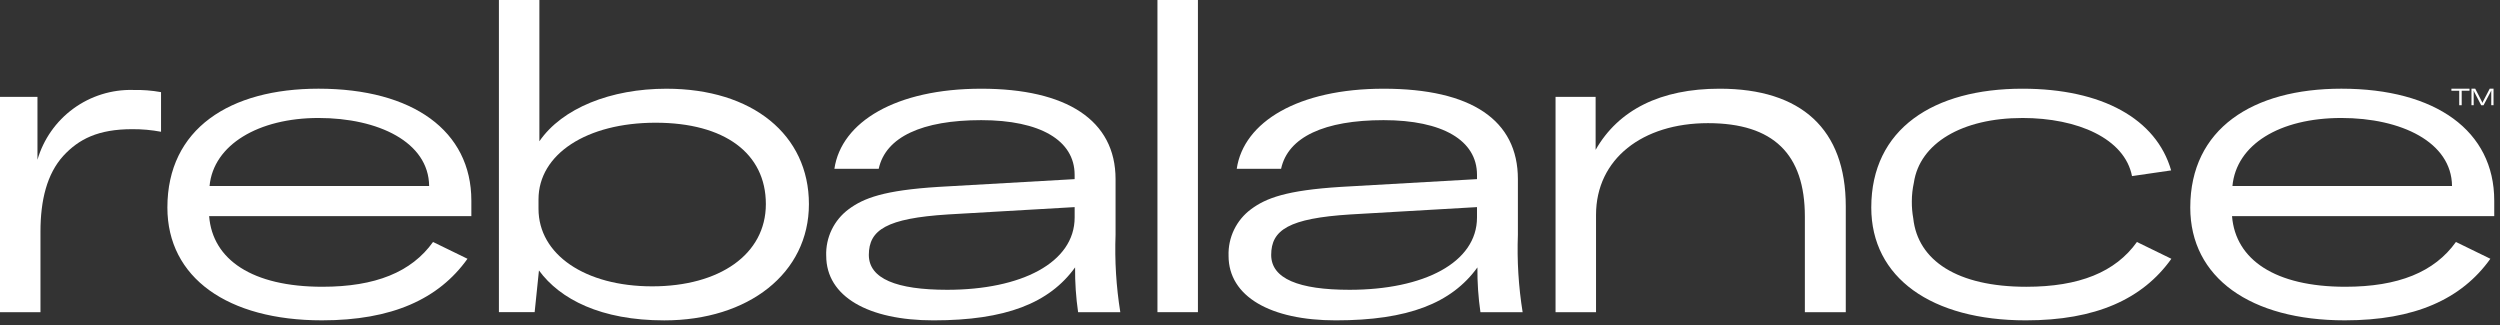 <svg width="369" height="48" viewBox="0 0 369 48" fill="none" xmlns="http://www.w3.org/2000/svg">
<rect x="0" y="0" width="369" height="48" fill="#333333" stroke="none"/>
<g clip-path="url(#clip0_357_2)">
<path d="M19.637 13.282C21.022 13.246 22.406 13.353 23.769 13.6V19.448C22.365 19.184 20.939 19.056 19.51 19.067C14.491 19.067 11.63 20.529 9.342 23.008C6.927 25.678 5.973 29.553 5.973 34.193V46.077H0V14.299H5.53V23.577C6.417 20.545 8.281 17.891 10.833 16.028C13.385 14.165 16.481 13.198 19.639 13.277L19.637 13.282Z" fill="white"/>
<path d="M69.568 31.904H30.868C31.376 38.324 37.224 42.326 47.583 42.326C55.399 42.326 60.738 40.165 63.916 35.716L69.001 38.195C64.742 44.17 57.816 47.282 47.521 47.282C33.603 47.282 24.706 40.989 24.706 30.631C24.706 19.001 33.92 13.09 47.012 13.09C60.93 13.09 69.572 19.319 69.572 29.614V31.902L69.568 31.904ZM63.341 27.455C63.277 20.972 55.841 17.414 47.008 17.414C38.175 17.414 31.501 21.355 30.929 27.455H63.341Z" fill="white"/>
<path d="M79.55 39.911L78.914 46.074H73.64V0H79.613V20.85C82.982 15.956 90.162 13.095 98.362 13.095C111.072 13.095 119.397 19.895 119.397 30.128C119.397 40.361 110.437 47.288 98.044 47.288C88.702 47.288 82.664 44.173 79.549 39.917L79.55 39.911ZM113.041 30.124C113.041 22.624 106.941 18.113 96.771 18.113C86.601 18.113 79.484 22.753 79.484 29.425V30.825C79.484 37.561 86.347 42.264 96.262 42.264C106.177 42.264 113.041 37.559 113.041 30.124Z" fill="white"/>
<path d="M121.947 37.752C121.902 36.426 122.179 35.109 122.754 33.913C123.33 32.718 124.187 31.68 125.252 30.889C127.477 29.236 130.462 28.089 138.534 27.584L158.615 26.44V25.804C158.615 20.719 153.53 17.734 144.824 17.734C136.118 17.734 130.715 20.213 129.698 24.914H123.157C124.174 17.988 132.244 13.094 144.828 13.094C157.412 13.094 164.657 17.734 164.657 26.44V34.64C164.515 38.467 164.749 42.298 165.357 46.079H159.128C158.811 43.89 158.662 41.681 158.683 39.469C154.869 44.745 148.452 47.285 137.775 47.285C128.175 47.285 121.95 43.785 121.95 37.753L121.947 37.752ZM158.618 32.095V30.57L139.933 31.651C130.846 32.223 128.24 33.939 128.24 37.626C128.24 41.126 132.308 42.774 139.806 42.774C150.737 42.774 158.618 38.774 158.618 32.098V32.095Z" fill="white"/>
<path d="M176.813 46.076H170.84V0H176.813V46.076Z" fill="white"/>
<path d="M181.336 37.752C181.291 36.426 181.568 35.109 182.143 33.913C182.719 32.718 183.576 31.68 184.641 30.889C186.866 29.236 189.853 28.089 197.923 27.584L218.005 26.44V25.804C218.005 20.719 212.92 17.734 204.214 17.734C195.508 17.734 190.105 20.213 189.088 24.914H182.543C183.56 17.988 191.63 13.094 204.214 13.094C217.179 13.094 224.041 17.734 224.041 26.44V34.64C223.899 38.467 224.134 42.298 224.741 46.079H218.512C218.195 43.89 218.046 41.681 218.067 39.469C214.253 44.745 207.836 47.285 197.159 47.285C187.559 47.285 181.334 43.785 181.334 37.753L181.336 37.752ZM218.005 32.095V30.57L199.32 31.651C190.233 32.223 187.627 33.939 187.627 37.626C187.627 41.126 191.695 42.774 199.193 42.774C210.124 42.774 218.005 38.774 218.005 32.098V32.095Z" fill="white"/>
<path d="M229.603 14.3H235.514V22.116C238.883 16.205 245.114 13.092 253.814 13.092C265.889 13.092 272.436 19.067 272.436 30.442V46.076H266.398V31.968C266.398 22.754 261.758 18.177 252.098 18.177C242.438 18.177 235.574 23.453 235.574 31.714V46.077H229.599V14.3H229.603Z" fill="white"/>
<path d="M368.148 31.904H329.448C329.956 38.324 335.804 42.326 346.163 42.326C353.979 42.326 359.318 40.165 362.496 35.716L367.579 38.195C363.322 44.17 356.394 47.282 346.099 47.282C332.181 47.282 323.284 40.989 323.284 30.631C323.284 19.001 332.498 13.09 345.59 13.09C359.508 13.09 368.15 19.319 368.15 29.614V31.902L368.148 31.904ZM361.919 27.455C361.855 20.972 354.419 17.414 345.586 17.414C336.435 17.414 330.079 21.355 329.507 27.455H361.919Z" fill="white"/>
<path d="M298.507 17.414C306.651 17.414 313.597 20.441 314.685 25.991L320.461 25.151C318.274 17.551 310.277 13.092 298.506 13.092C285.414 13.092 276.2 19.003 276.2 30.633C276.2 40.992 285.1 47.284 299.015 47.284C309.315 47.284 316.238 44.169 320.495 38.197L315.41 35.718C312.232 40.167 306.895 42.328 299.077 42.328C288.899 42.328 283.077 38.463 282.398 32.24C282.249 31.409 282.178 30.567 282.186 29.723C282.187 28.796 282.288 27.872 282.486 26.966C283.346 21.146 289.601 17.416 298.504 17.416L298.507 17.414Z" fill="white"/>
<path d="M314.686 25.991C314.681 25.99 314.675 25.99 314.67 25.991H314.686Z" fill="white"/>
<path d="M361.827 13.092H364.499V13.392H363.345V15.532H362.981V13.395H361.827V13.092Z" fill="white"/>
<path d="M364.789 15.532V13.092H365.345L366.324 14.992C366.353 15.053 366.378 15.117 366.399 15.181H366.409C366.431 15.116 366.457 15.053 366.488 14.992L367.481 13.092H368.045V15.532H367.711V13.601C367.711 13.501 367.711 13.428 367.717 13.363H367.703C367.679 13.421 367.648 13.492 367.603 13.58L366.572 15.533H366.222L365.205 13.578C365.172 13.509 365.144 13.438 365.123 13.365H365.105C365.114 13.444 365.117 13.524 365.115 13.603V15.532H364.785H364.789Z" fill="white"/>
</g>
<defs>
<clipPath id="clip0_357_2">
<rect width="369" height="48" fill="white"/>
</clipPath>
</defs>
</svg>

